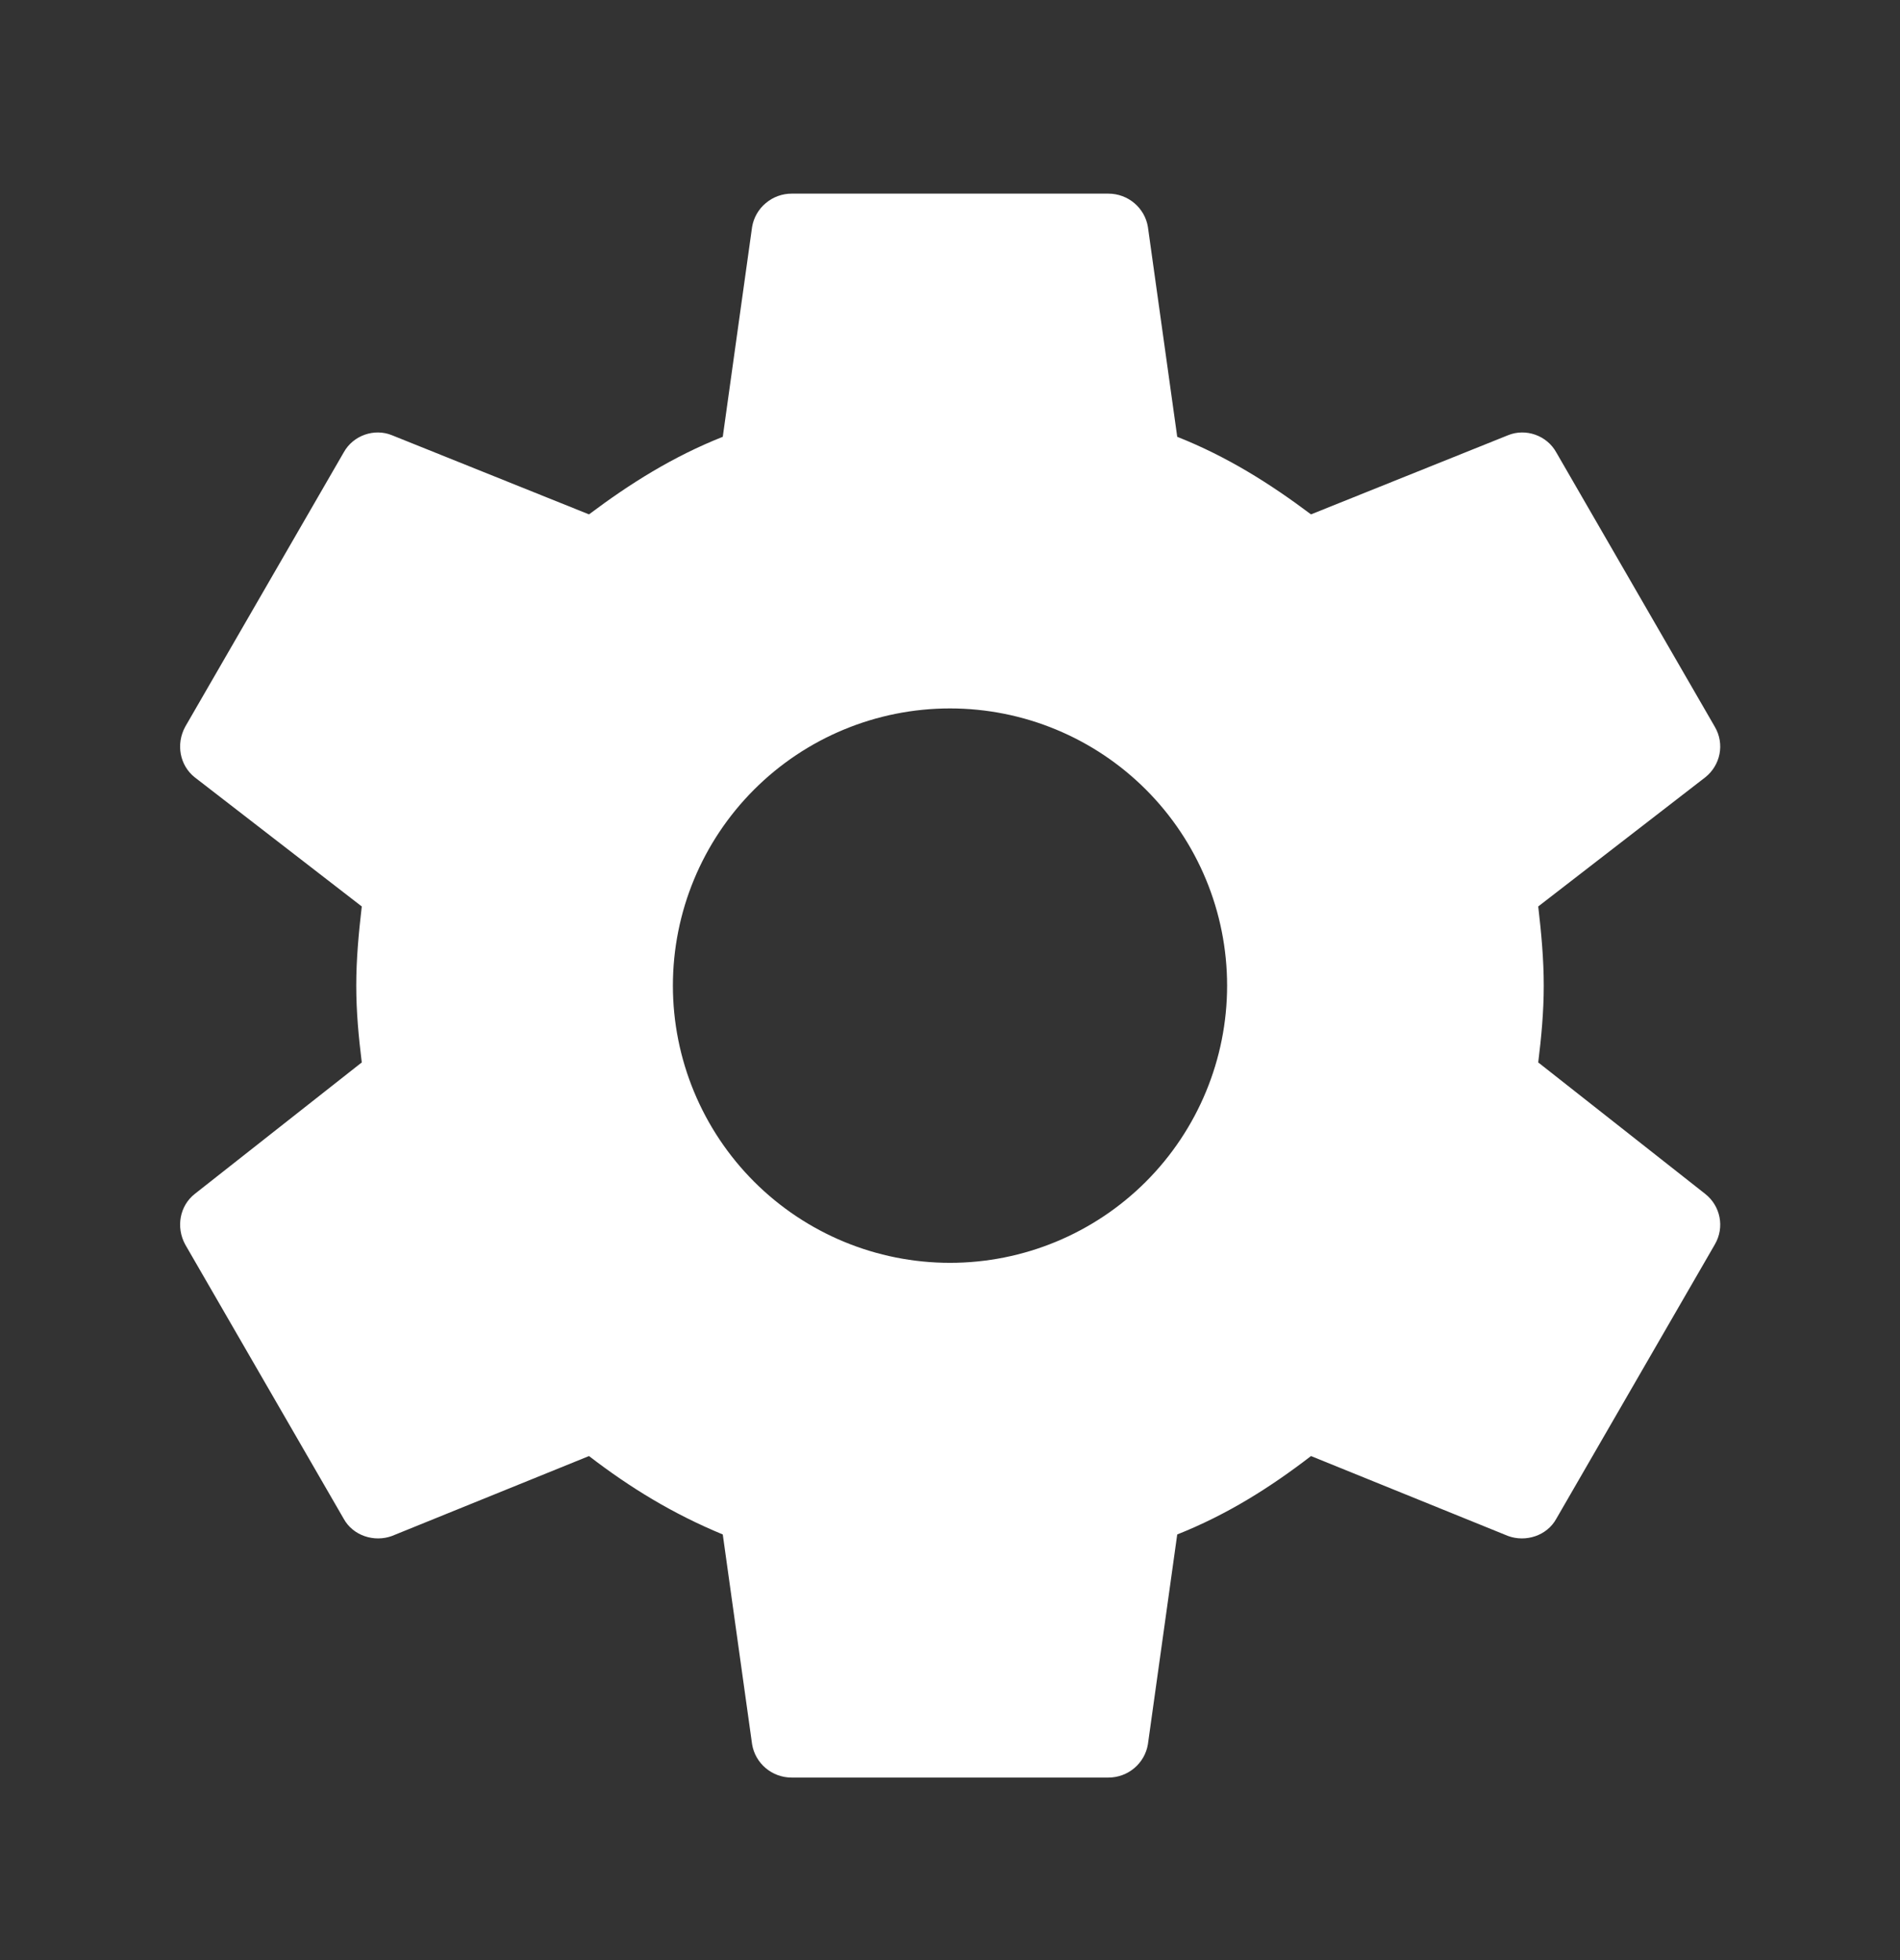 <svg width="32" height="33" viewBox="0 0 32 33" fill="none" xmlns="http://www.w3.org/2000/svg">
<rect x="0" y="0" width="32" height="33" fill="#333333" stroke="none"/>
<g id="mdi:cog">
<path id="Vector" d="M16 21.261C17.238 21.261 18.425 20.769 19.3 19.894C20.175 19.018 20.667 17.831 20.667 16.594C20.667 15.356 20.175 14.169 19.3 13.294C18.425 12.419 17.238 11.927 16 11.927C14.762 11.927 13.575 12.419 12.7 13.294C11.825 14.169 11.333 15.356 11.333 16.594C11.333 17.831 11.825 19.018 12.7 19.894C13.575 20.769 14.762 21.261 16 21.261ZM6.093 17.887C6.04 17.46 6 17.034 6 16.594C6 16.154 6.04 15.714 6.093 15.261L3.28 13.087C3.027 12.887 2.96 12.527 3.12 12.234L5.787 7.62C5.947 7.327 6.307 7.207 6.6 7.327L9.92 8.66C10.613 8.14 11.333 7.687 12.173 7.354L12.667 3.82C12.694 3.663 12.775 3.521 12.898 3.419C13.02 3.316 13.174 3.26 13.333 3.26H18.667C19 3.26 19.28 3.5 19.333 3.82L19.827 7.354C20.667 7.687 21.387 8.14 22.08 8.66L25.4 7.327C25.693 7.207 26.053 7.327 26.213 7.62L28.88 12.234C29.053 12.527 28.973 12.887 28.72 13.087L25.907 15.261C25.96 15.714 26 16.154 26 16.594C26 17.034 25.96 17.46 25.907 17.887L28.72 20.101C28.973 20.3 29.053 20.66 28.88 20.954L26.213 25.567C26.053 25.86 25.693 25.967 25.4 25.86L22.08 24.514C21.387 25.047 20.667 25.5 19.827 25.834L19.333 29.367C19.28 29.687 19 29.927 18.667 29.927H13.333C13 29.927 12.72 29.687 12.667 29.367L12.173 25.834C11.333 25.487 10.613 25.047 9.92 24.514L6.6 25.86C6.307 25.967 5.947 25.86 5.787 25.567L3.12 20.954C2.96 20.66 3.027 20.3 3.28 20.101L6.093 17.887Z" fill="white"/>
</g>
</svg>
